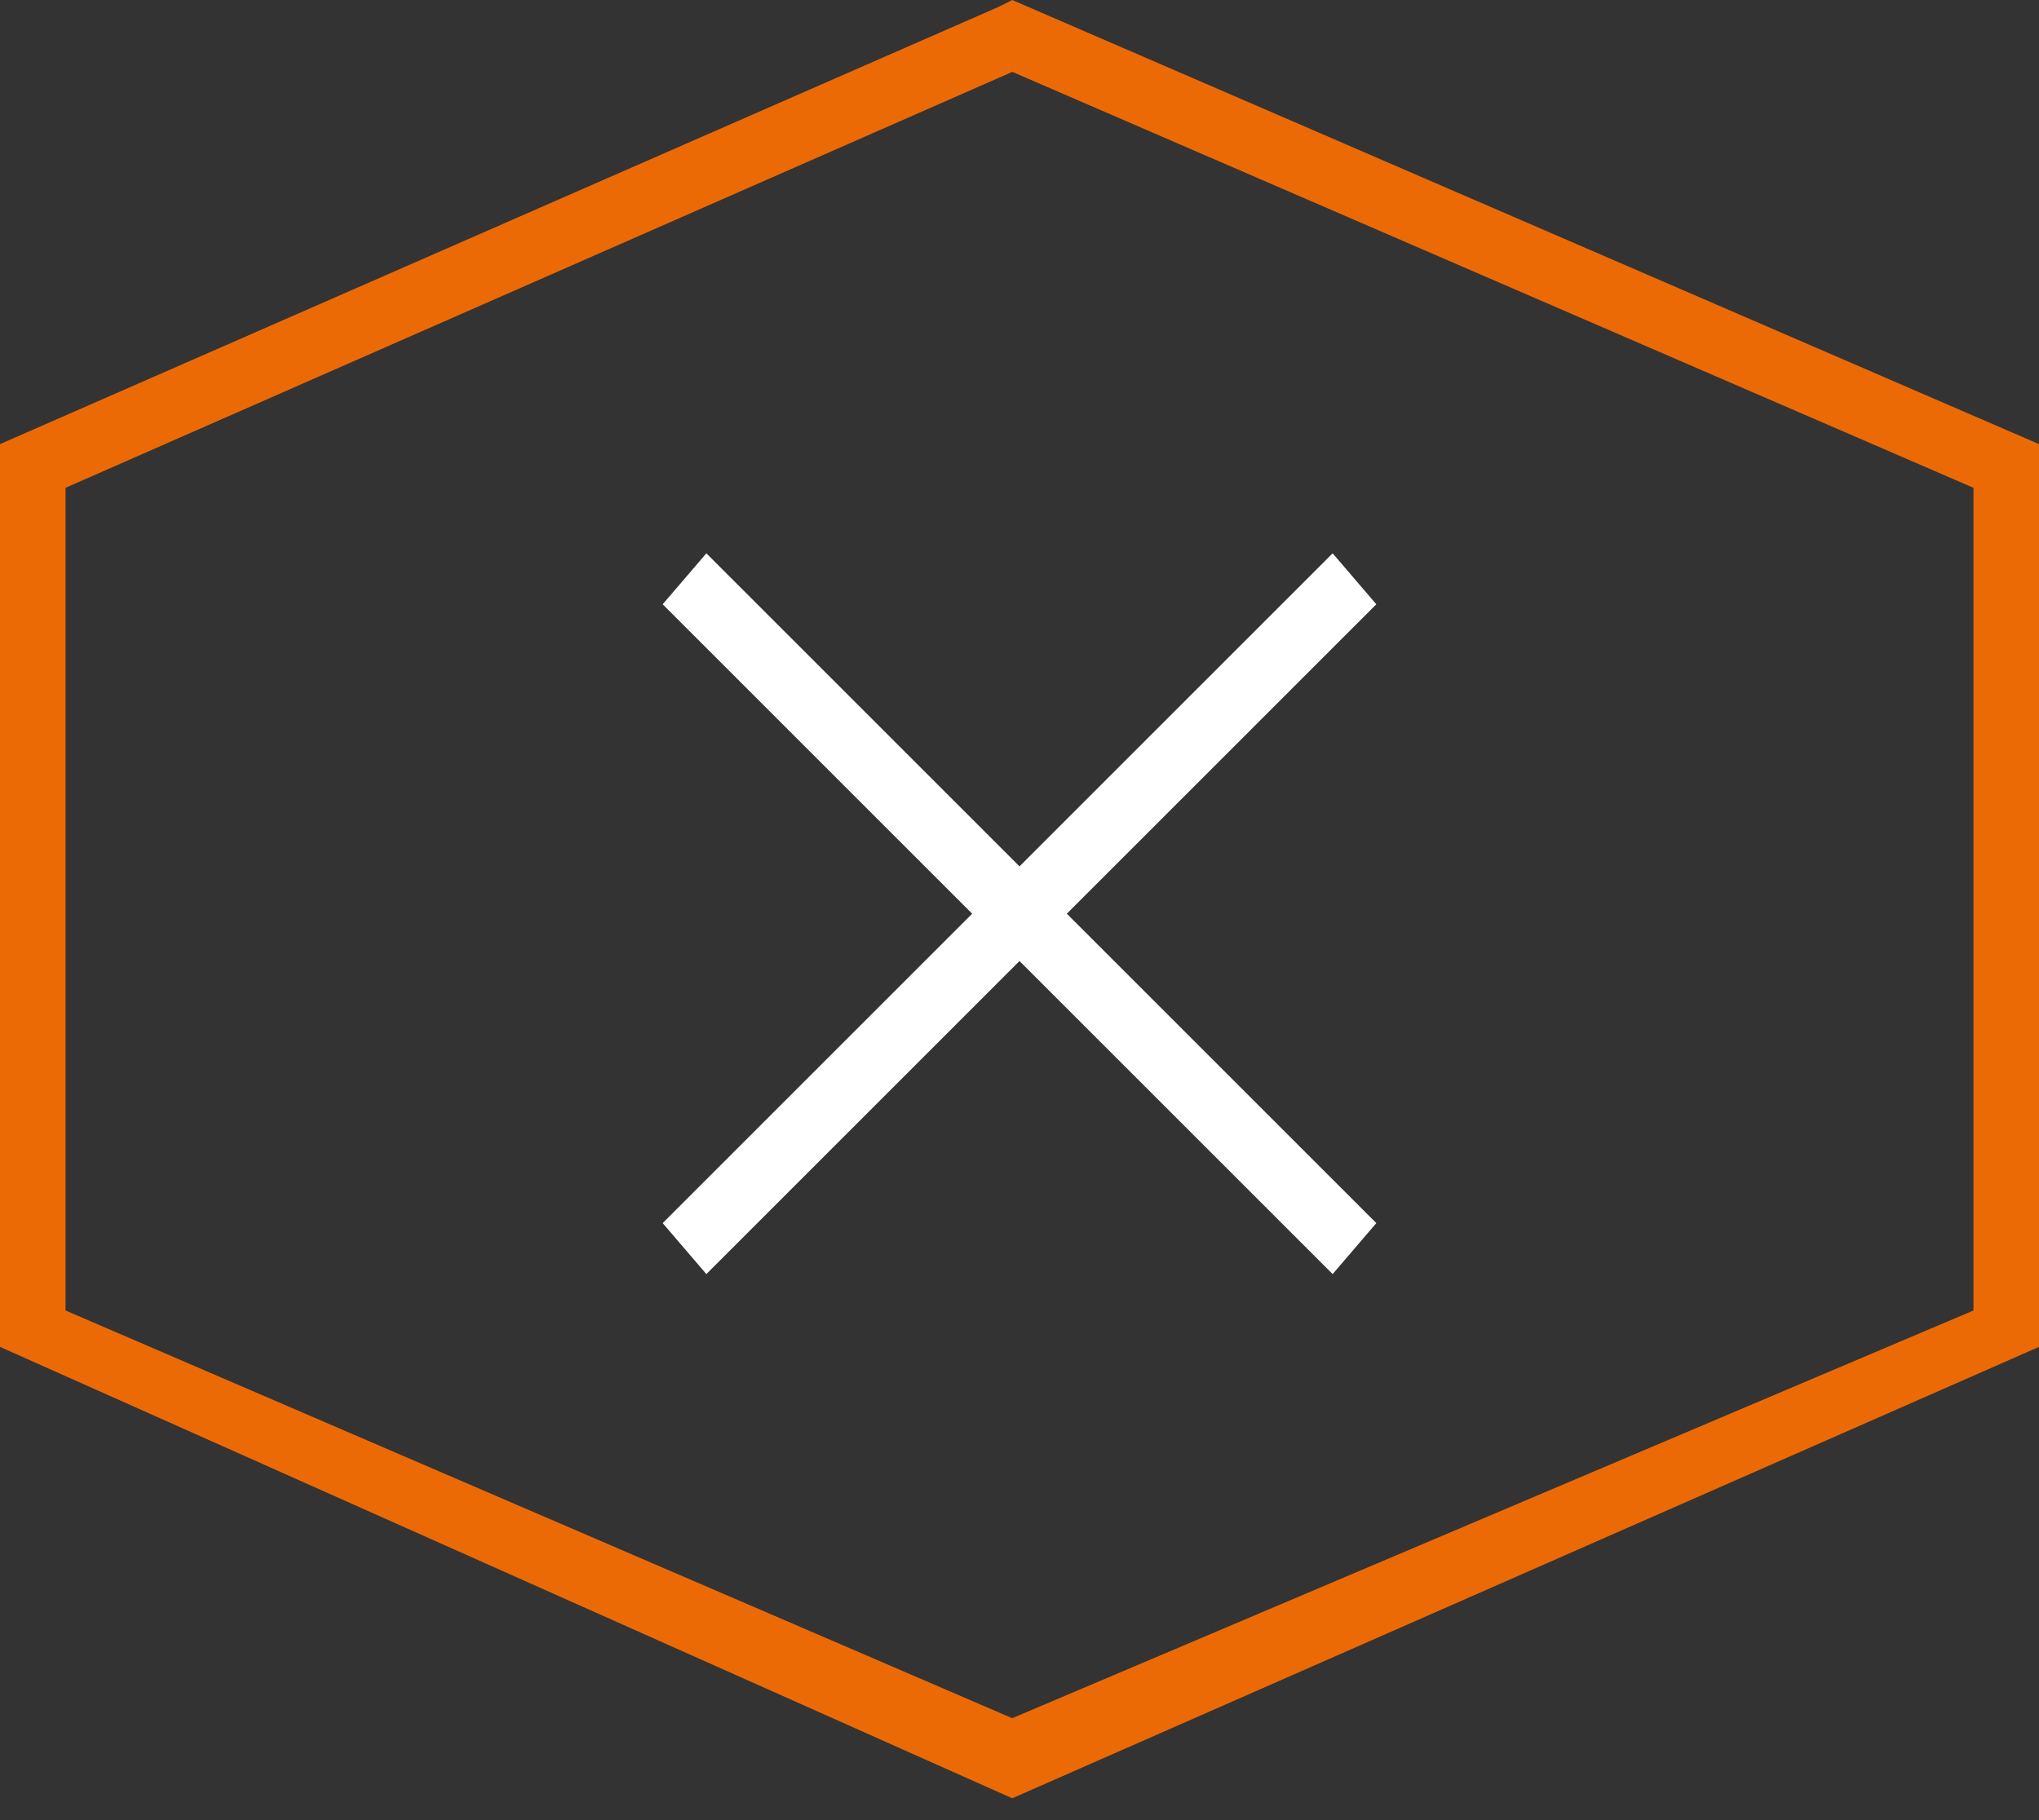 <?xml version="1.0" encoding="utf-8"?>
<!-- Generator: Adobe Illustrator 19.1.1, SVG Export Plug-In . SVG Version: 6.00 Build 0)  -->
<svg version="1.1" id="Ebene_1" xmlns="http://www.w3.org/2000/svg" xmlns:xlink="http://www.w3.org/1999/xlink" x="0px" y="0px"
	 viewBox="-283 433.9 28 25" width="28px" height="25px" style="enable-background:new -283 433.9 28 25;" xml:space="preserve">
<rect x="-283" y="433.9" width="28" height="25" fill="#333333" stroke="none"/>
<style type="text/css">
	.st0{clip-path:url(#SVGID_2_);fill:#EC6A06;}
	.st1{fill:#FFFFFF;}
</style>
<g>
	<g>
		<defs>
			<rect id="SVGID_1_" x="-283" y="433.9" width="28" height="24.7"/>
		</defs>
		<clipPath id="SVGID_2_">
			<use xlink:href="#SVGID_1_"  style="overflow:visible;"/>
		</clipPath>
		<polygon class="st0" points="-269.1,434.4 -269.3,434 -283,440 -283,452.4 -269.1,458.6 -255,452.4 -255,440 -269.1,433.9 
			-269.3,434 -269.1,434.4 -269.3,434.8 -255.9,440.6 -255.9,451.9 -269.1,457.5 -282.1,451.9 -282.1,440.6 -268.9,434.8 
			-269.1,434.4 -269.3,434.8 		"/>
	</g>
	<polyline class="st1" points="-264.7,441.5 -273.9,450.7 -273.3,451.4 -264.1,442.2 	"/>
	<polyline class="st1" points="-273.9,442.2 -264.7,451.4 -264.1,450.7 -273.3,441.5 	"/>
</g>
</svg>
